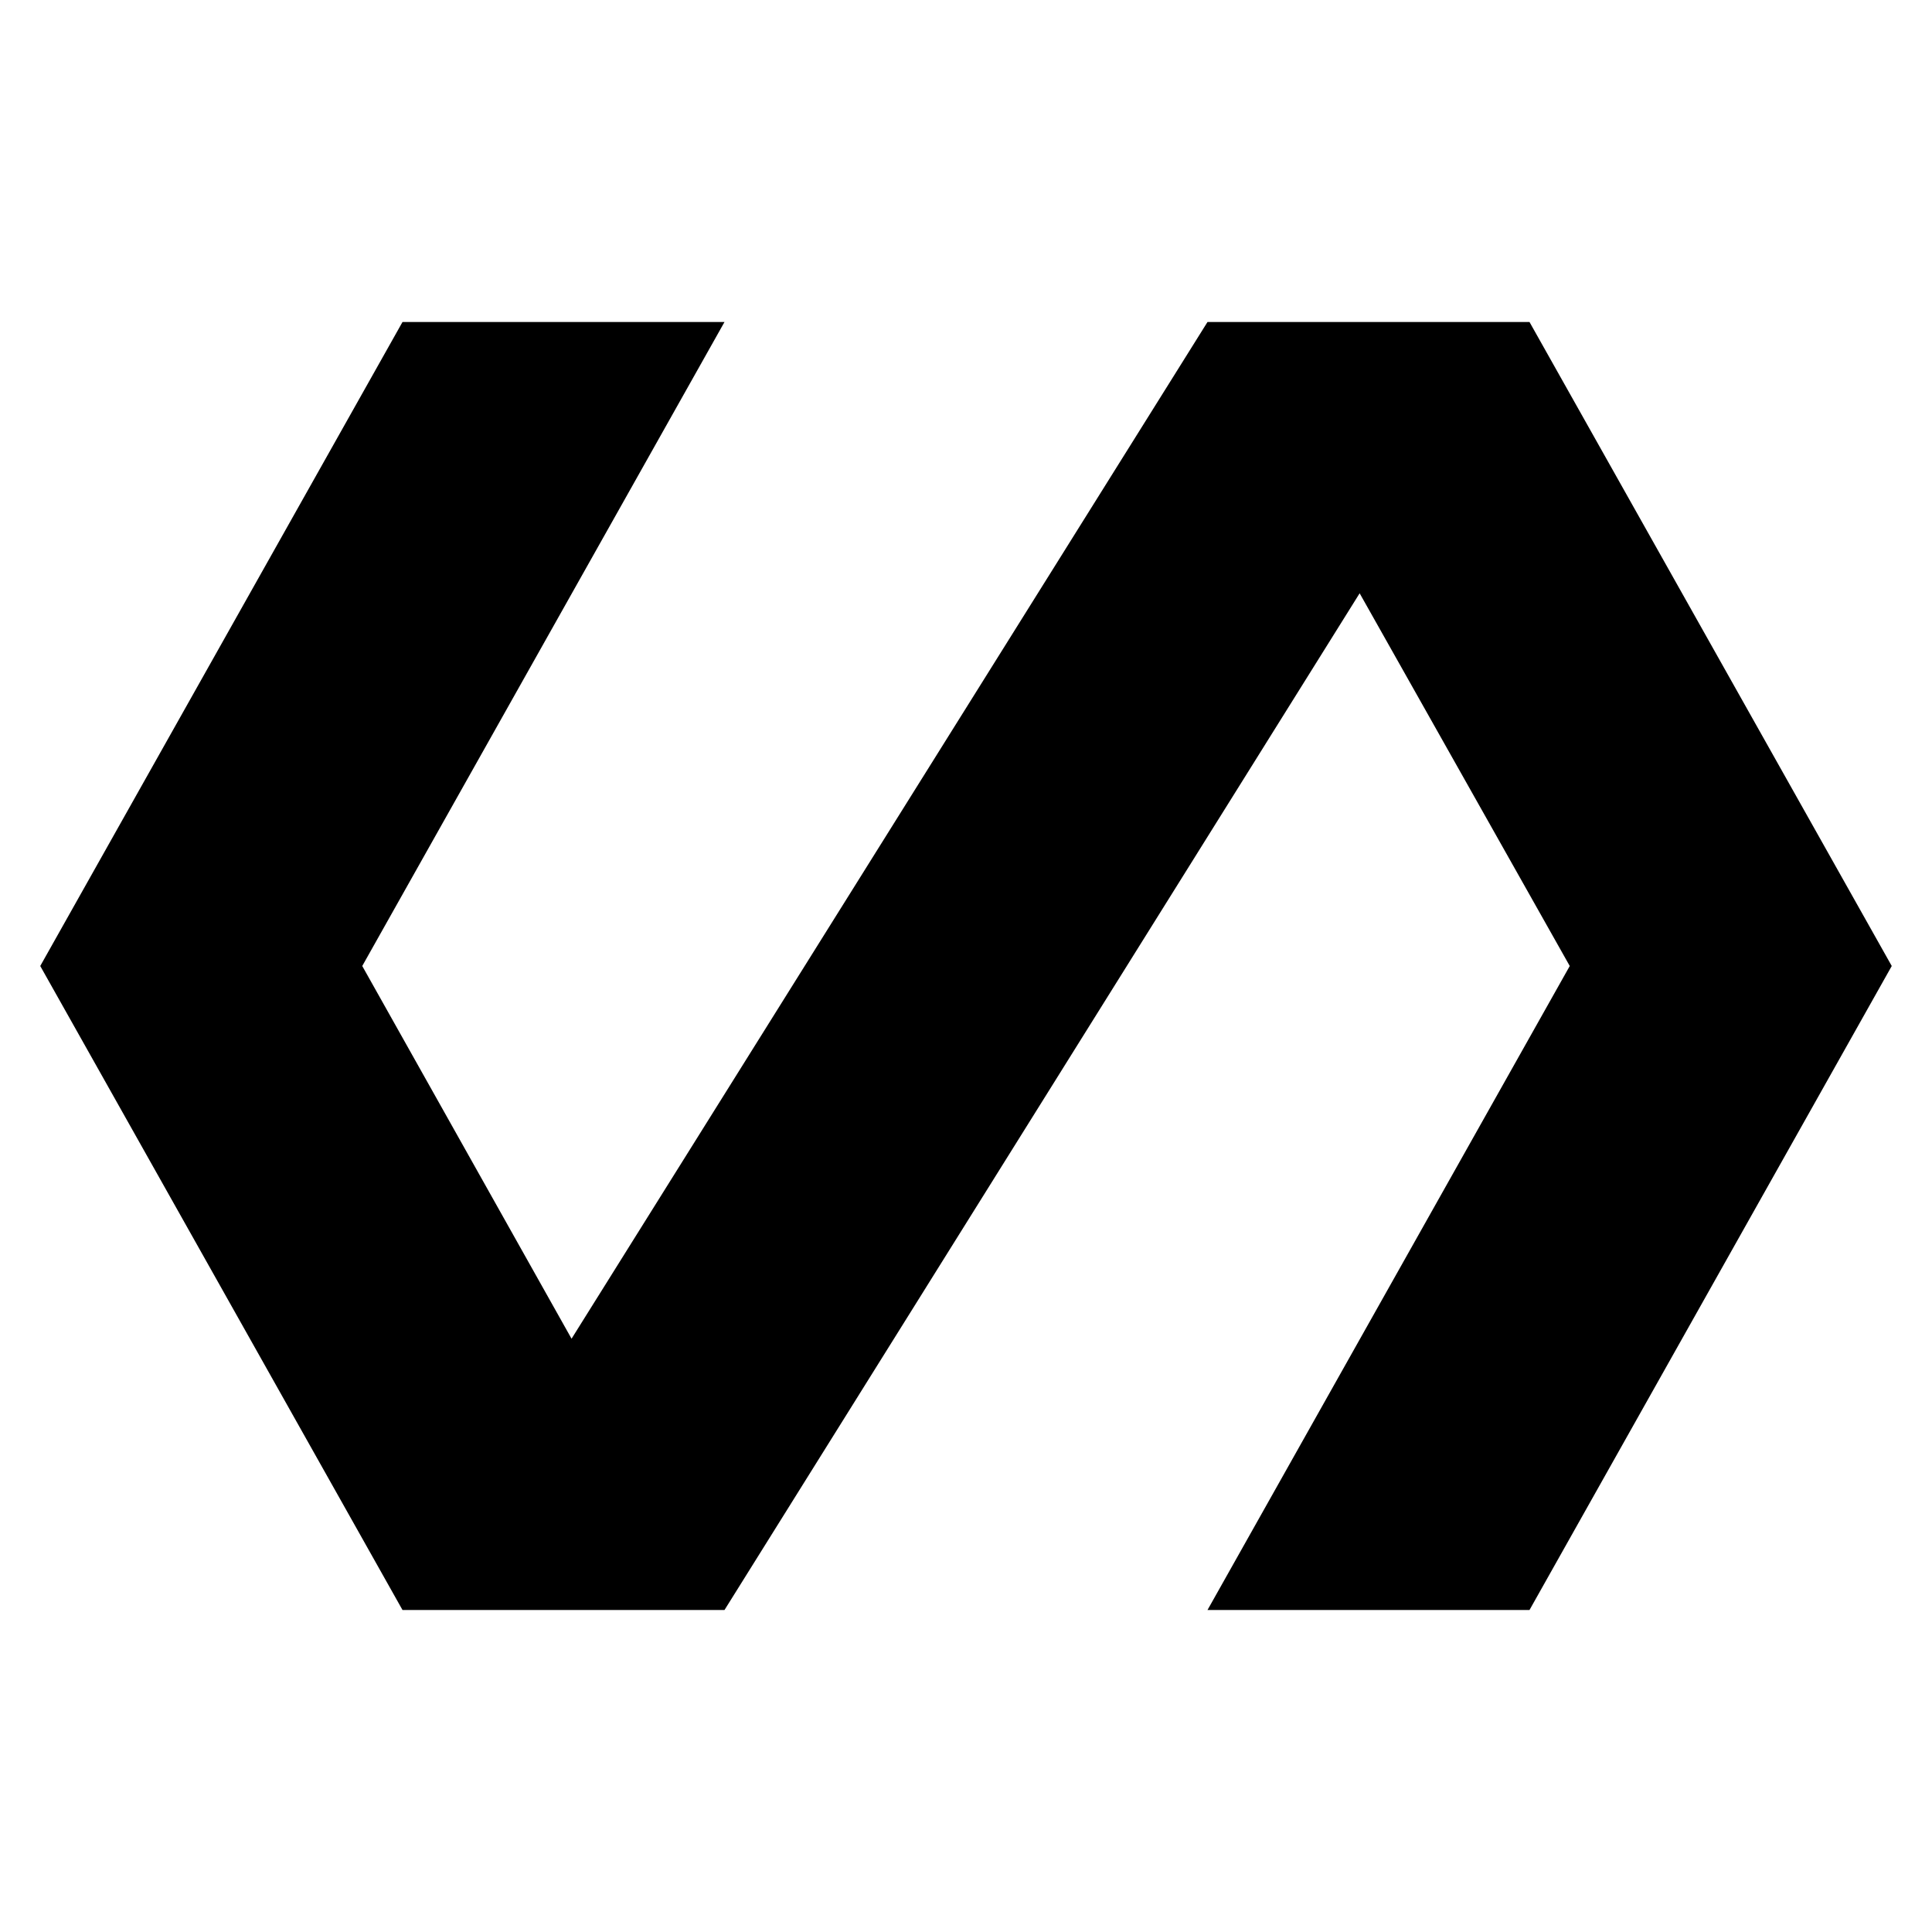 <svg fill="currentColor" xmlns="http://www.w3.org/2000/svg" id="mdi-polymer" viewBox="0 0 24 24"><path d="M19,4H15L7.1,16.63L4.5,12L9,4H5L0.5,12L5,20H9L16.89,7.37L19.5,12L15,20H19L23.5,12L19,4Z" /></svg>